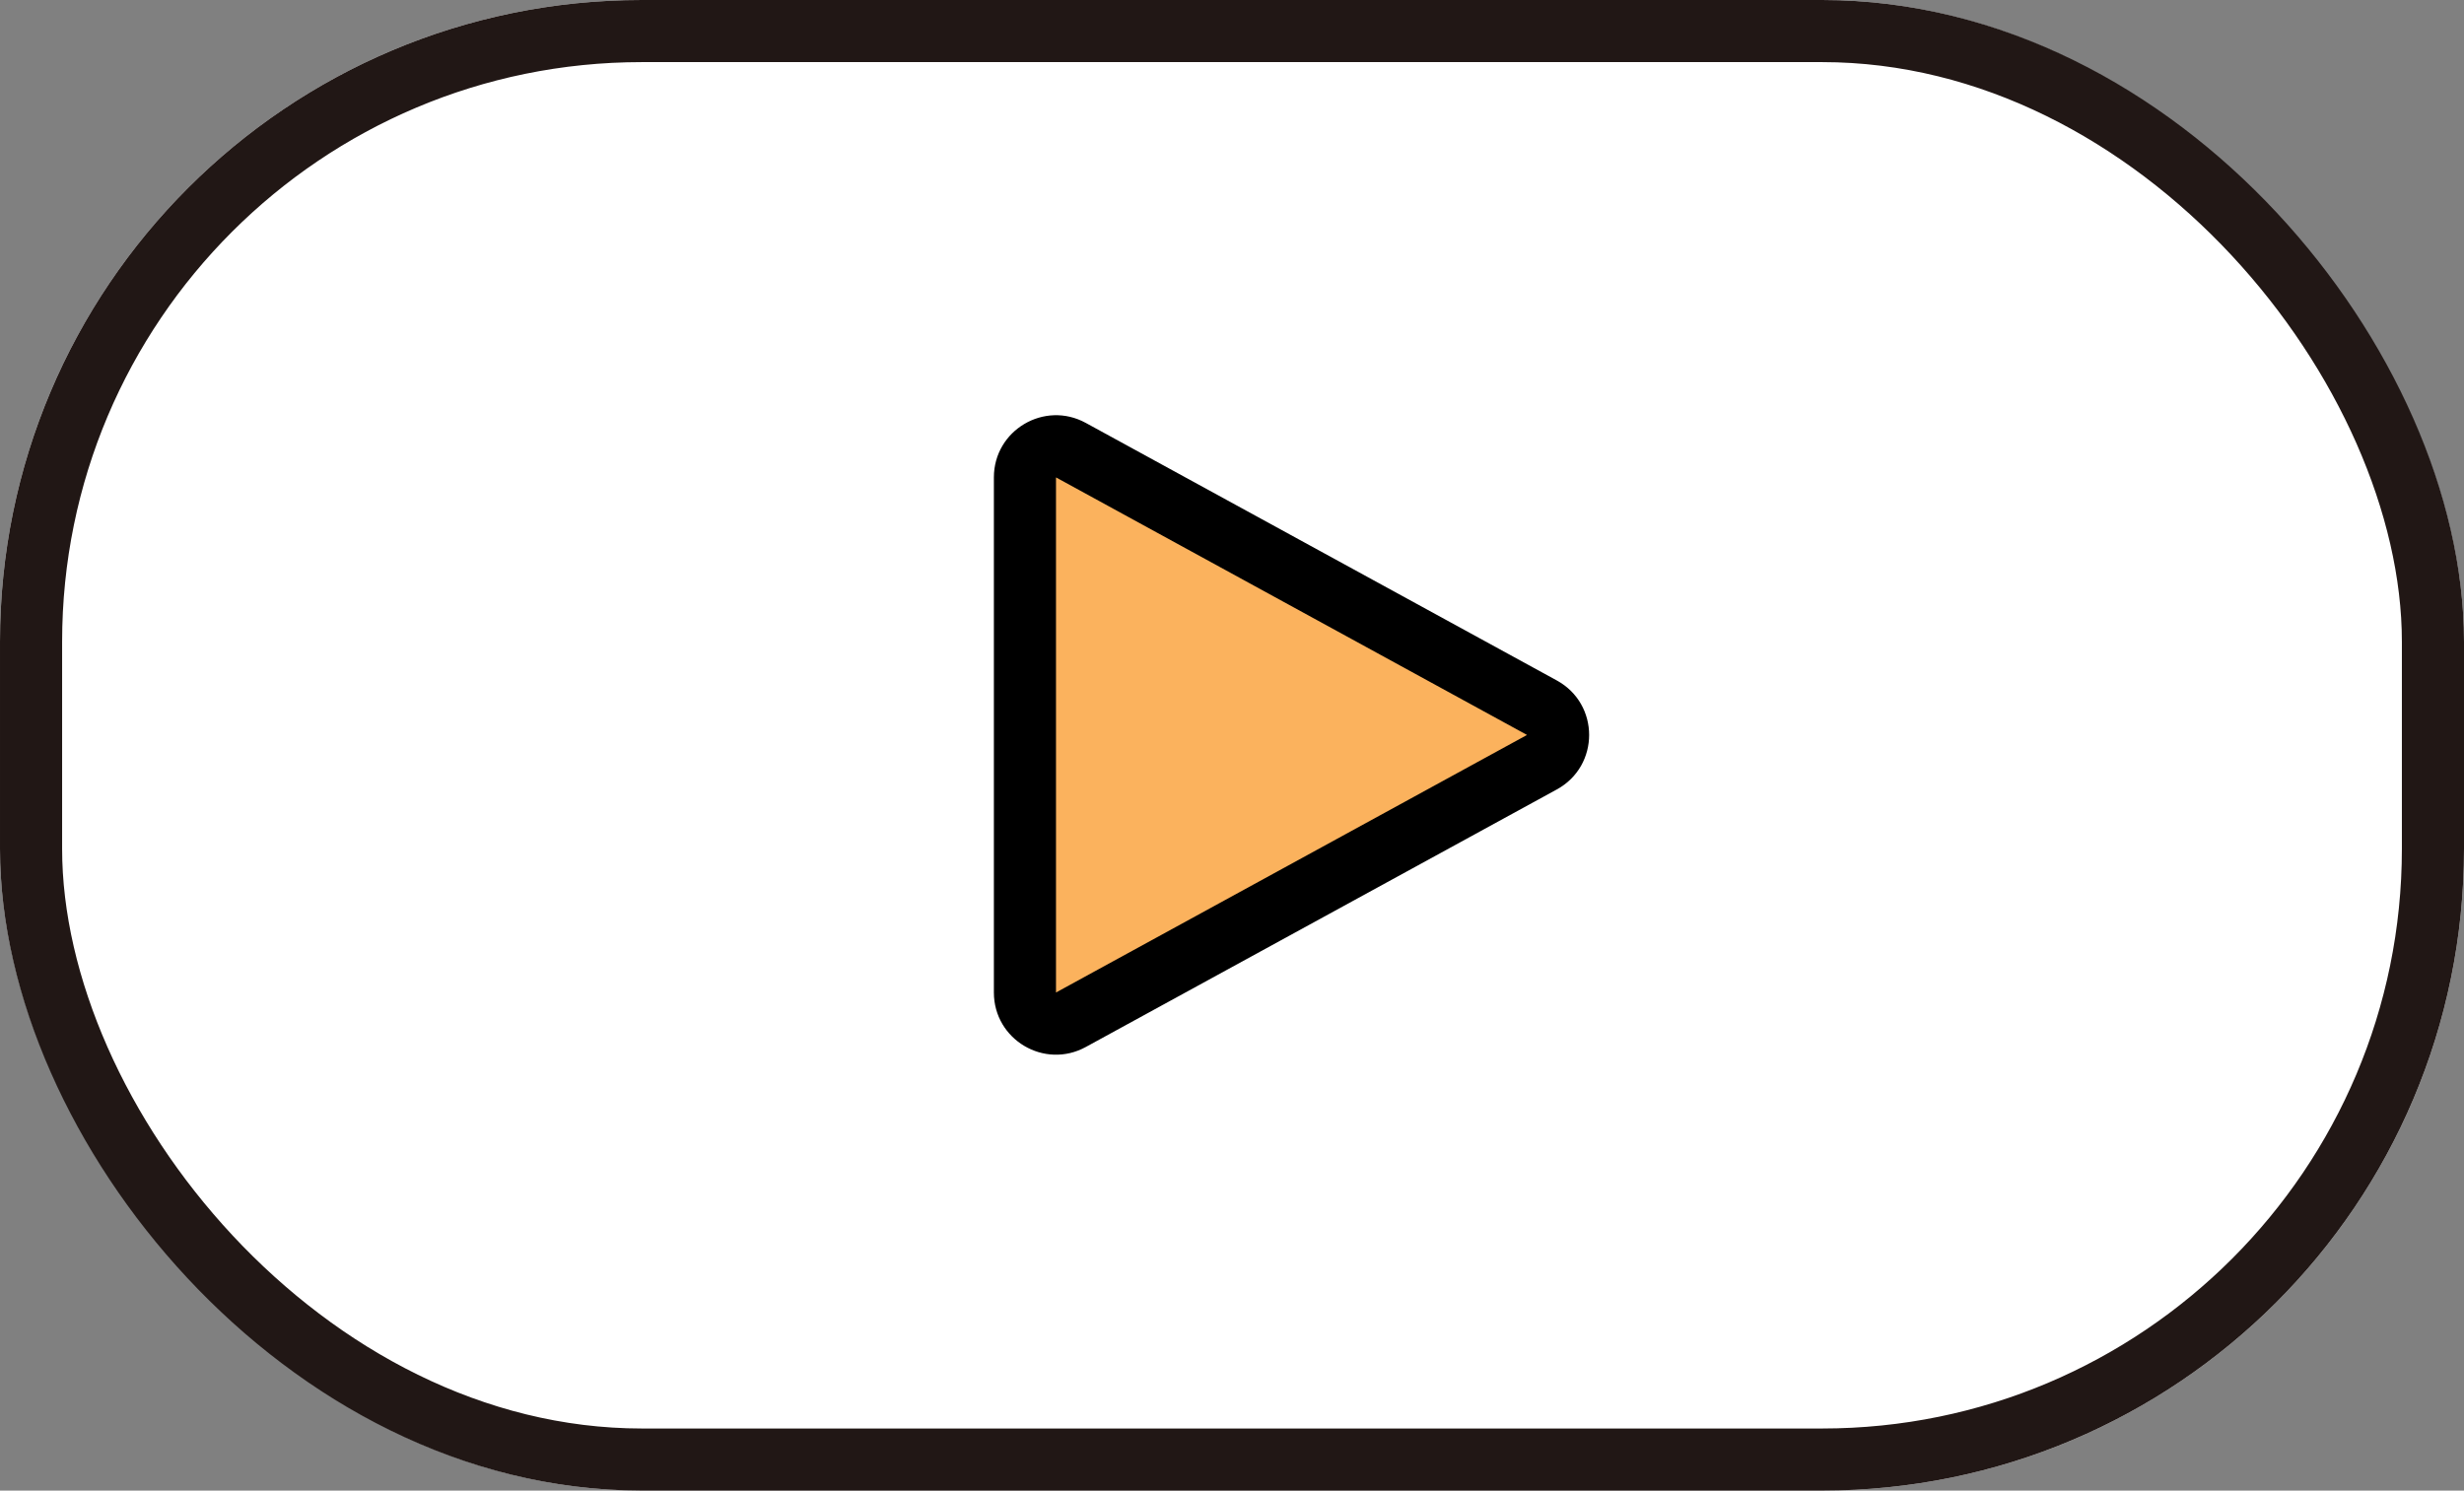 <svg xmlns="http://www.w3.org/2000/svg" width="119" height="72" viewBox="0 0 119 72">
  <rect x="0" y="0" width="119" height="72" fill="#808080" stroke="none"/>
  <g id="グループ_35" data-name="グループ 35" transform="translate(-901 -2412)">
    <g id="長方形_23" data-name="長方形 23" transform="translate(901 2412)" fill="#fff" stroke="#211715" stroke-width="3">
      <rect width="119" height="72" rx="31" stroke="none"/>
      <rect x="1.5" y="1.5" width="116" height="69" rx="29.5" fill="none"/>
    </g>
    <g id="多角形_1" data-name="多角形 1" transform="translate(981 2430) rotate(90)" fill="#fbb25d" stroke-linecap="round" stroke-linejoin="round">
      <path d="M 29.94 30.5 L 5.06 30.5 C 4.289 30.5 3.901 29.986 3.77 29.765 C 3.639 29.544 3.374 28.957 3.744 28.28 L 16.184 5.533 C 16.569 4.828 17.233 4.752 17.5 4.752 C 17.767 4.752 18.431 4.828 18.816 5.533 L 31.256 28.28 C 31.626 28.957 31.361 29.544 31.23 29.765 C 31.099 29.986 30.711 30.5 29.94 30.5 Z" stroke="none"/>
      <path d="M 17.5 6.252 L 5.06 29 L 29.94 29 L 17.5 6.252 M 17.5 3.252 C 18.532 3.252 19.563 3.773 20.132 4.813 L 32.572 27.561 C 33.666 29.56 32.219 32 29.94 32 L 5.06 32 C 2.781 32 1.334 29.56 2.428 27.561 L 14.868 4.813 C 15.437 3.773 16.468 3.252 17.5 3.252 Z" stroke="none" fill="#000"/>
    </g>
  </g>
</svg>
